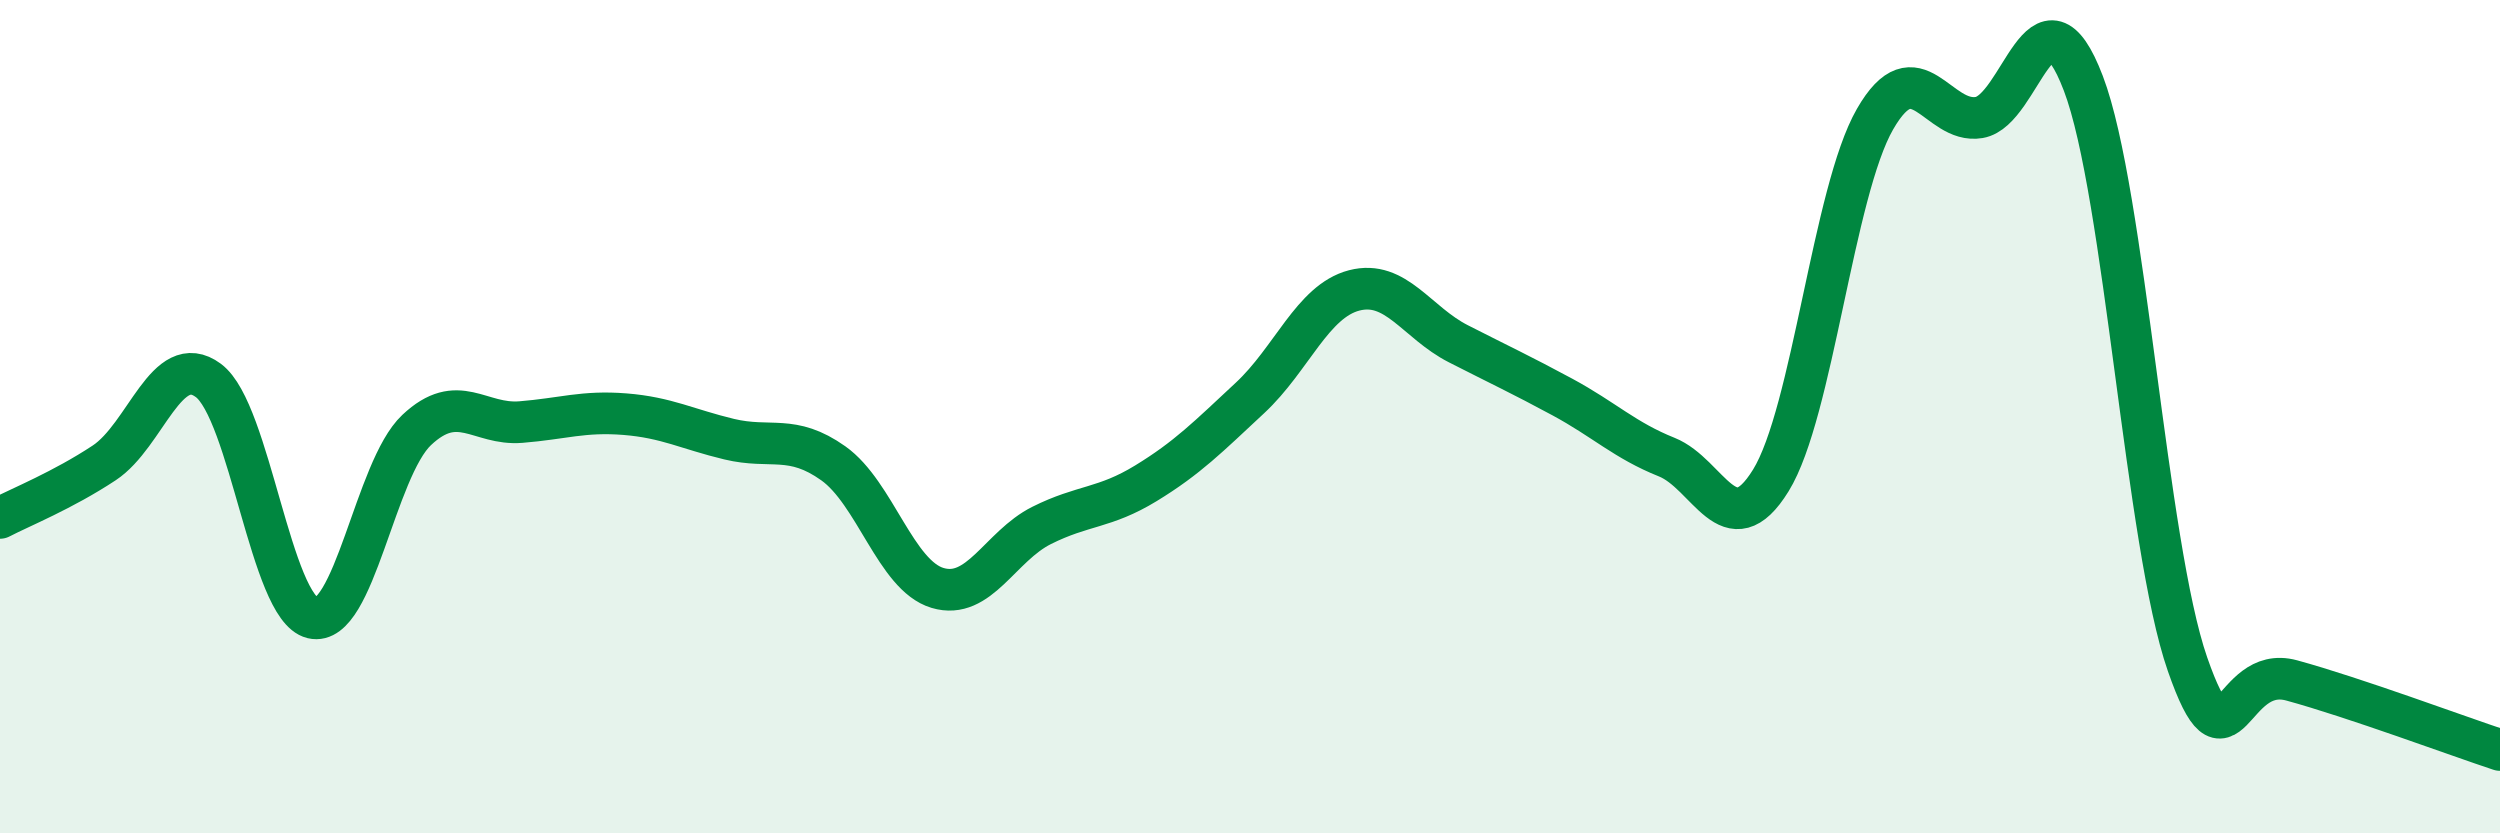 
    <svg width="60" height="20" viewBox="0 0 60 20" xmlns="http://www.w3.org/2000/svg">
      <path
        d="M 0,12.43 C 0.5,12.17 1.5,11.77 2.5,11.11 C 3.5,10.45 4,8.39 5,9.13 C 6,9.87 6.5,14.59 7.5,14.83 C 8.5,15.07 9,11.26 10,10.32 C 11,9.38 11.5,10.21 12.5,10.13 C 13.5,10.05 14,9.86 15,9.94 C 16,10.02 16.5,10.3 17.5,10.54 C 18.5,10.78 19,10.41 20,11.12 C 21,11.83 21.5,13.81 22.5,14.11 C 23.5,14.41 24,13.11 25,12.61 C 26,12.11 26.5,12.21 27.5,11.6 C 28.5,10.99 29,10.48 30,9.55 C 31,8.62 31.5,7.23 32.5,6.97 C 33.5,6.71 34,7.74 35,8.25 C 36,8.76 36.5,8.99 37.5,9.53 C 38.5,10.07 39,10.57 40,10.97 C 41,11.37 41.5,13.15 42.5,11.53 C 43.5,9.91 44,4.6 45,2.86 C 46,1.12 46.5,2.99 47.5,2.82 C 48.5,2.65 49,-0.62 50,2 C 51,4.62 51.5,13.07 52.5,15.94 C 53.5,18.81 53.5,15.92 55,16.33 C 56.5,16.74 59,17.67 60,18L60 20L0 20Z"
        fill="#008740"
        opacity="0.1"
        stroke-linecap="round"
        stroke-linejoin="round"
      />
      <path
        d="M 0,12.43 C 0.5,12.17 1.5,11.77 2.5,11.11 C 3.5,10.45 4,8.39 5,9.13 C 6,9.87 6.5,14.59 7.5,14.83 C 8.5,15.07 9,11.26 10,10.32 C 11,9.38 11.5,10.21 12.5,10.13 C 13.5,10.05 14,9.86 15,9.94 C 16,10.02 16.5,10.3 17.5,10.54 C 18.5,10.78 19,10.41 20,11.12 C 21,11.83 21.5,13.81 22.5,14.11 C 23.5,14.41 24,13.11 25,12.61 C 26,12.11 26.5,12.21 27.5,11.6 C 28.5,10.99 29,10.48 30,9.55 C 31,8.62 31.5,7.23 32.5,6.97 C 33.5,6.71 34,7.74 35,8.25 C 36,8.76 36.5,8.99 37.5,9.53 C 38.5,10.07 39,10.57 40,10.97 C 41,11.37 41.5,13.15 42.5,11.53 C 43.5,9.91 44,4.6 45,2.86 C 46,1.12 46.5,2.99 47.5,2.82 C 48.5,2.65 49,-0.62 50,2 C 51,4.62 51.5,13.07 52.5,15.94 C 53.5,18.81 53.5,15.92 55,16.33 C 56.5,16.74 59,17.67 60,18"
        stroke="#008740"
        stroke-width="1"
        fill="none"
        stroke-linecap="round"
        stroke-linejoin="round"
      />
    </svg>
  